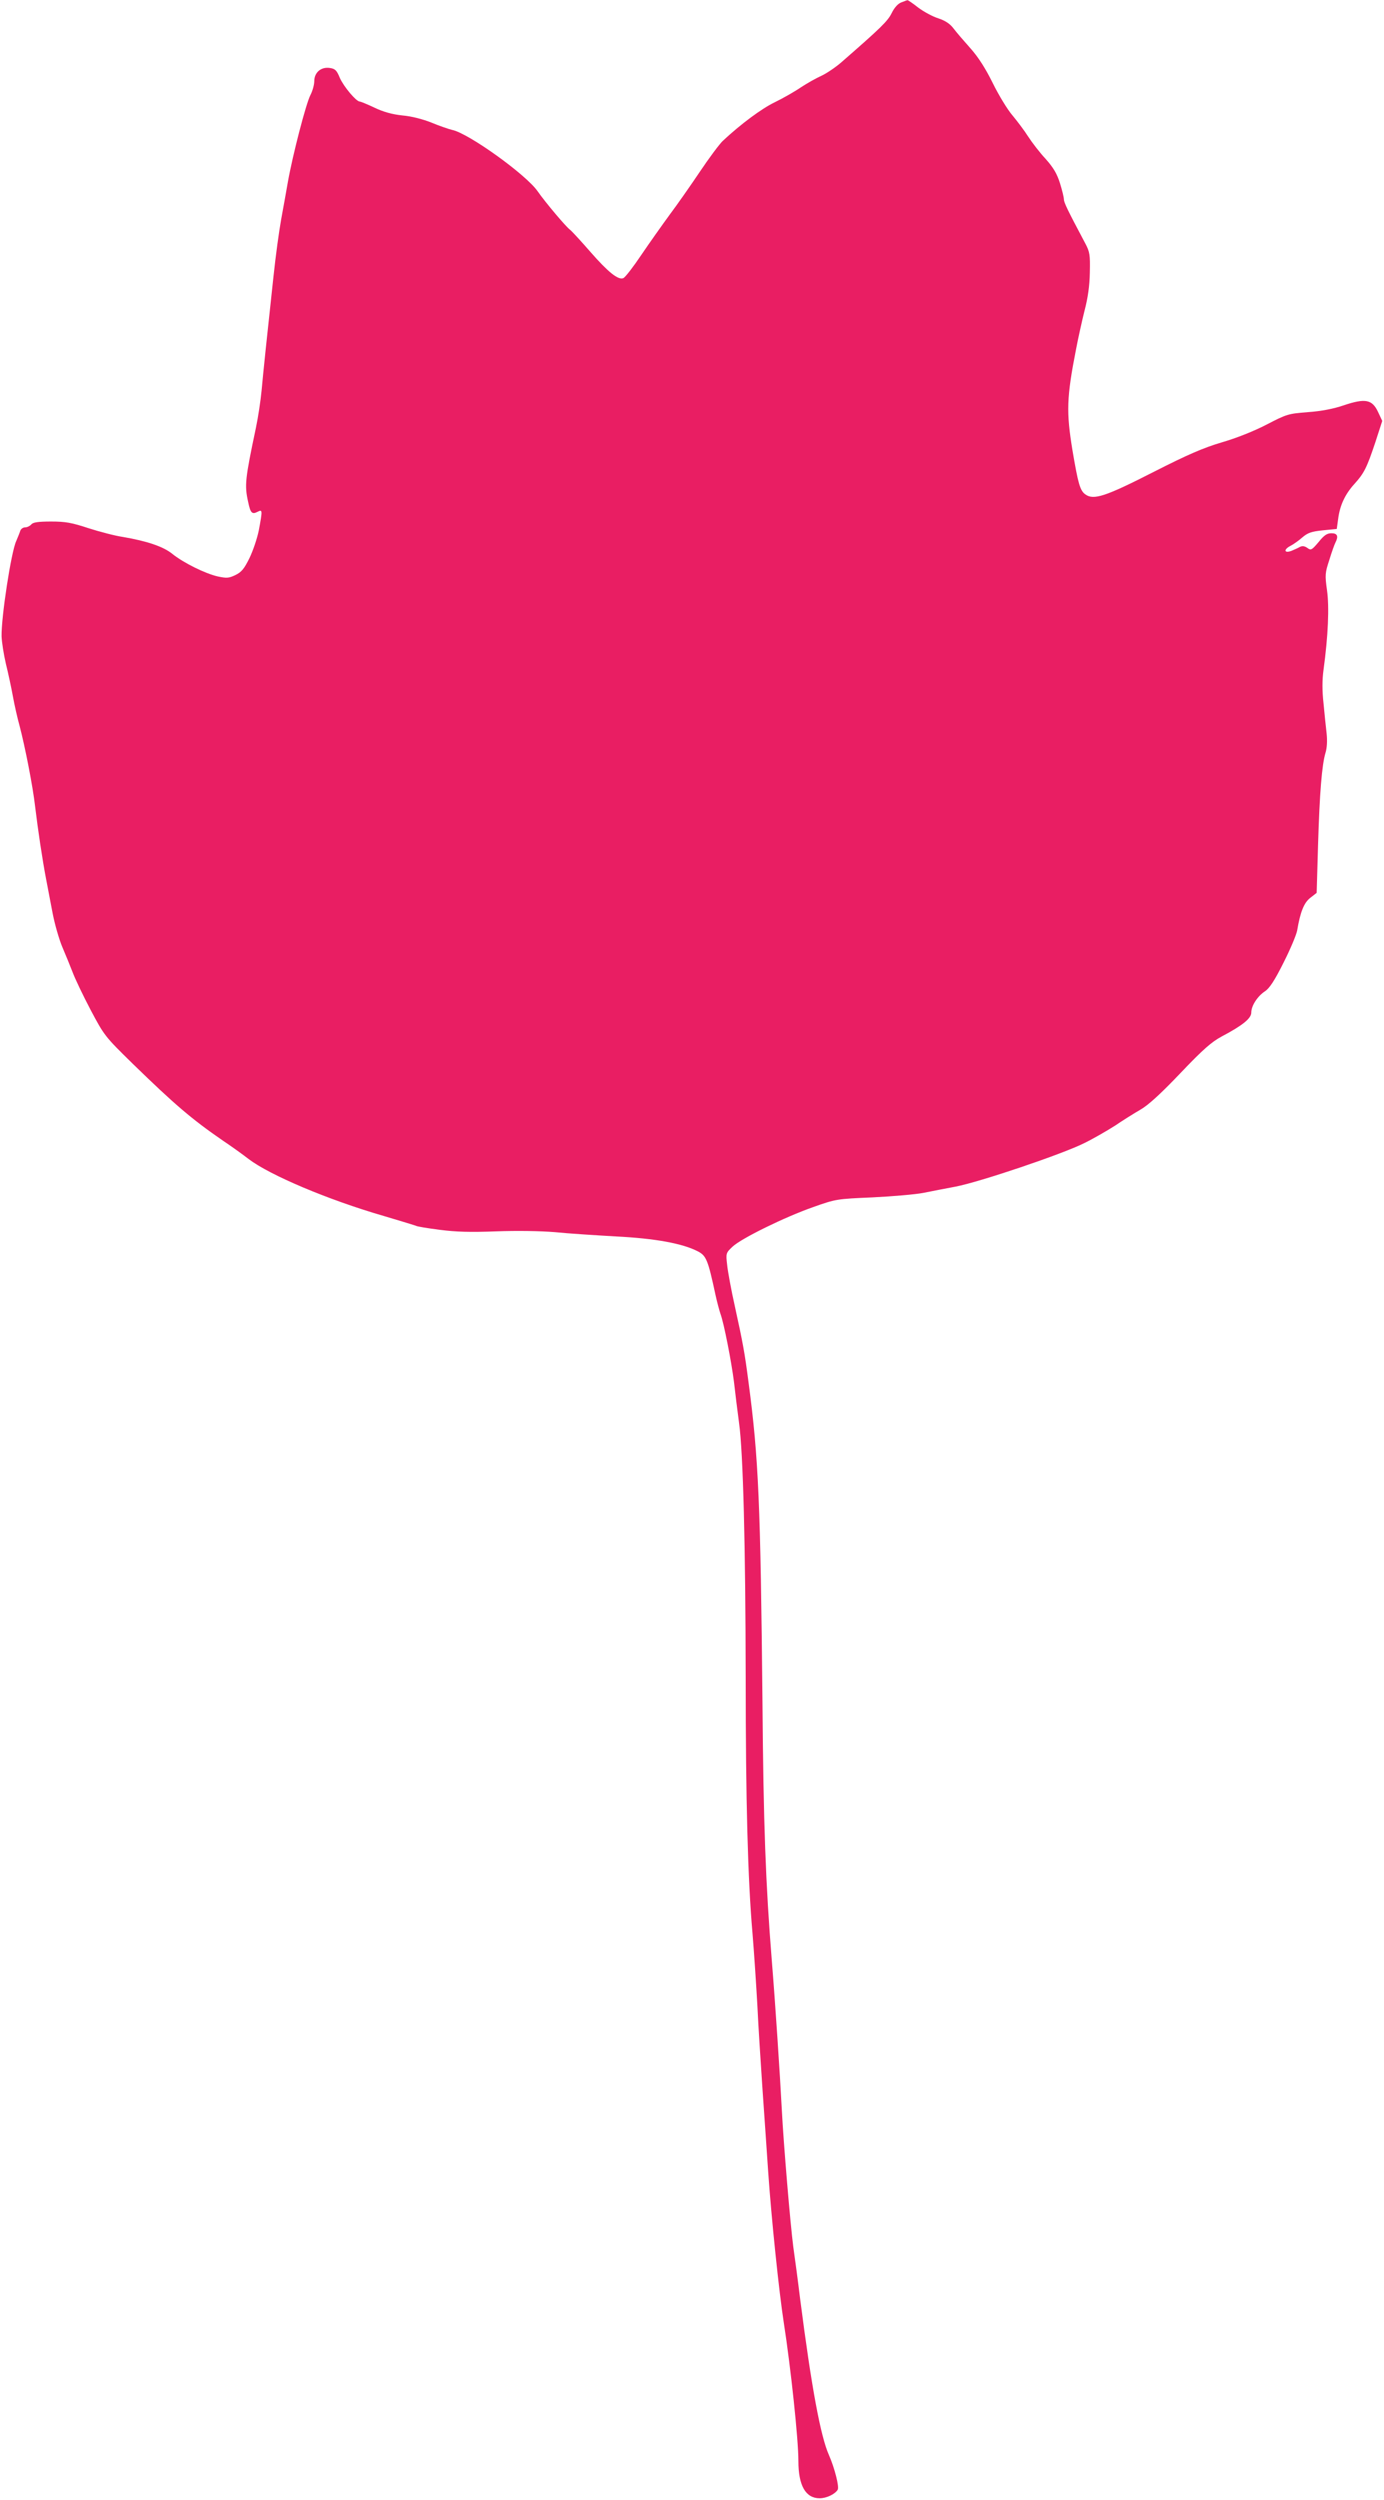 <?xml version="1.0" standalone="no"?>
<!DOCTYPE svg PUBLIC "-//W3C//DTD SVG 20010904//EN"
 "http://www.w3.org/TR/2001/REC-SVG-20010904/DTD/svg10.dtd">
<svg version="1.0" xmlns="http://www.w3.org/2000/svg"
 width="709pt" height="1280pt" viewBox="0 0 709 1280"
 preserveAspectRatio="xMidYMid meet">
<g transform="translate(0,1280) scale(0.1,-0.1)"
fill="#e91e63" stroke="none">
<path d="M4618 12788 c-17 -6 -36 -26 -50 -55 -21 -42 -55 -75 -258 -252 -30
-26 -76 -57 -102 -69 -25 -11 -73 -38 -105 -59 -32 -22 -92 -56 -135 -77 -68
-33 -174 -112 -265 -197 -17 -16 -70 -87 -117 -157 -47 -70 -117 -170 -156
-222 -38 -52 -104 -145 -146 -207 -41 -61 -82 -114 -91 -117 -26 -11 -78 31
-169 135 -48 55 -94 105 -103 112 -22 16 -128 142 -167 198 -59 85 -354 297
-438 314 -17 4 -64 20 -105 37 -45 18 -103 33 -150 37 -54 6 -97 18 -143 40
-36 17 -70 31 -75 31 -18 0 -82 76 -102 121 -16 39 -24 47 -51 51 -45 7 -80
-23 -80 -67 0 -19 -9 -51 -20 -72 -23 -45 -91 -308 -115 -443 -9 -52 -25 -140
-35 -195 -10 -55 -28 -185 -39 -290 -34 -314 -52 -485 -61 -585 -5 -52 -18
-138 -29 -190 -55 -261 -59 -294 -40 -379 12 -58 20 -66 49 -51 25 13 25 8 6
-94 -8 -41 -30 -106 -48 -143 -27 -55 -41 -72 -72 -87 -34 -16 -44 -17 -91 -7
-65 15 -176 70 -233 116 -46 37 -129 65 -252 86 -41 6 -121 27 -177 45 -85 28
-117 34 -191 34 -67 0 -93 -4 -102 -15 -7 -8 -21 -15 -32 -15 -10 0 -21 -8
-24 -17 -3 -10 -13 -34 -21 -53 -26 -56 -77 -390 -75 -488 1 -29 11 -92 22
-140 12 -48 28 -123 36 -167 8 -44 23 -111 34 -150 28 -107 68 -309 80 -415
14 -117 37 -271 56 -370 8 -41 23 -121 34 -178 11 -56 33 -132 49 -170 16 -37
39 -94 52 -127 12 -33 54 -121 93 -195 70 -132 73 -136 216 -276 214 -208 301
-283 464 -395 45 -30 103 -72 130 -93 108 -82 405 -208 691 -291 88 -26 163
-49 167 -51 4 -3 58 -12 120 -20 85 -11 156 -13 290 -8 110 4 224 2 300 -4 68
-7 209 -16 313 -22 201 -10 343 -36 421 -77 42 -22 51 -44 89 -221 9 -41 21
-85 26 -99 17 -45 56 -244 69 -348 6 -55 18 -149 26 -210 21 -152 33 -625 34
-1305 0 -628 11 -1036 35 -1309 8 -97 19 -264 25 -371 5 -107 17 -292 25 -410
8 -118 22 -314 30 -435 16 -237 56 -621 80 -775 36 -232 75 -597 75 -710 0
-125 37 -190 109 -190 34 0 77 20 92 43 10 14 -16 113 -44 177 -43 95 -90 348
-148 800 -11 91 -27 210 -35 266 -15 113 -50 528 -59 704 -9 175 -34 553 -51
760 -32 399 -43 700 -48 1325 -10 1016 -20 1251 -71 1635 -20 155 -30 208 -70
390 -19 85 -37 182 -40 215 -7 58 -6 61 27 92 45 43 268 152 413 203 118 42
123 42 305 50 102 5 219 15 260 23 41 8 116 23 165 32 122 23 549 167 660 223
49 24 121 66 160 91 38 26 96 62 127 80 39 22 103 80 204 186 118 124 161 161
213 189 106 56 151 92 151 122 0 35 32 84 70 109 23 15 49 54 95 146 35 69 66
143 70 165 16 95 35 143 68 168 l32 25 7 243 c8 270 20 413 38 473 8 25 10 63
6 100 -4 33 -11 103 -16 155 -7 63 -7 119 0 170 24 175 30 323 18 408 -11 79
-10 89 12 156 12 39 26 79 31 88 17 33 10 48 -20 48 -23 0 -38 -10 -66 -45
-35 -41 -39 -44 -58 -30 -14 10 -26 11 -38 5 -10 -6 -29 -14 -43 -20 -37 -14
-42 6 -6 25 16 8 44 28 62 44 27 23 46 30 105 36 l71 7 7 51 c9 71 36 127 83
179 50 55 64 83 108 215 l35 108 -22 47 c-30 63 -65 70 -175 33 -53 -18 -114
-30 -184 -35 -101 -8 -108 -10 -212 -64 -66 -34 -154 -69 -230 -91 -94 -28
-173 -62 -348 -151 -247 -126 -308 -146 -350 -115 -27 19 -37 54 -66 226 -32
195 -30 270 18 515 11 58 31 148 44 200 17 65 26 127 27 195 2 91 0 105 -24
150 -92 173 -109 209 -109 225 0 10 -9 47 -20 82 -15 48 -33 79 -73 124 -30
32 -70 84 -90 115 -19 30 -56 79 -81 109 -25 29 -70 103 -100 164 -37 75 -74
133 -114 178 -33 37 -72 82 -87 102 -18 24 -42 40 -78 52 -29 9 -75 34 -103
55 -28 22 -53 39 -55 38 -2 0 -16 -5 -31 -11z"/>
</g>
</svg>

